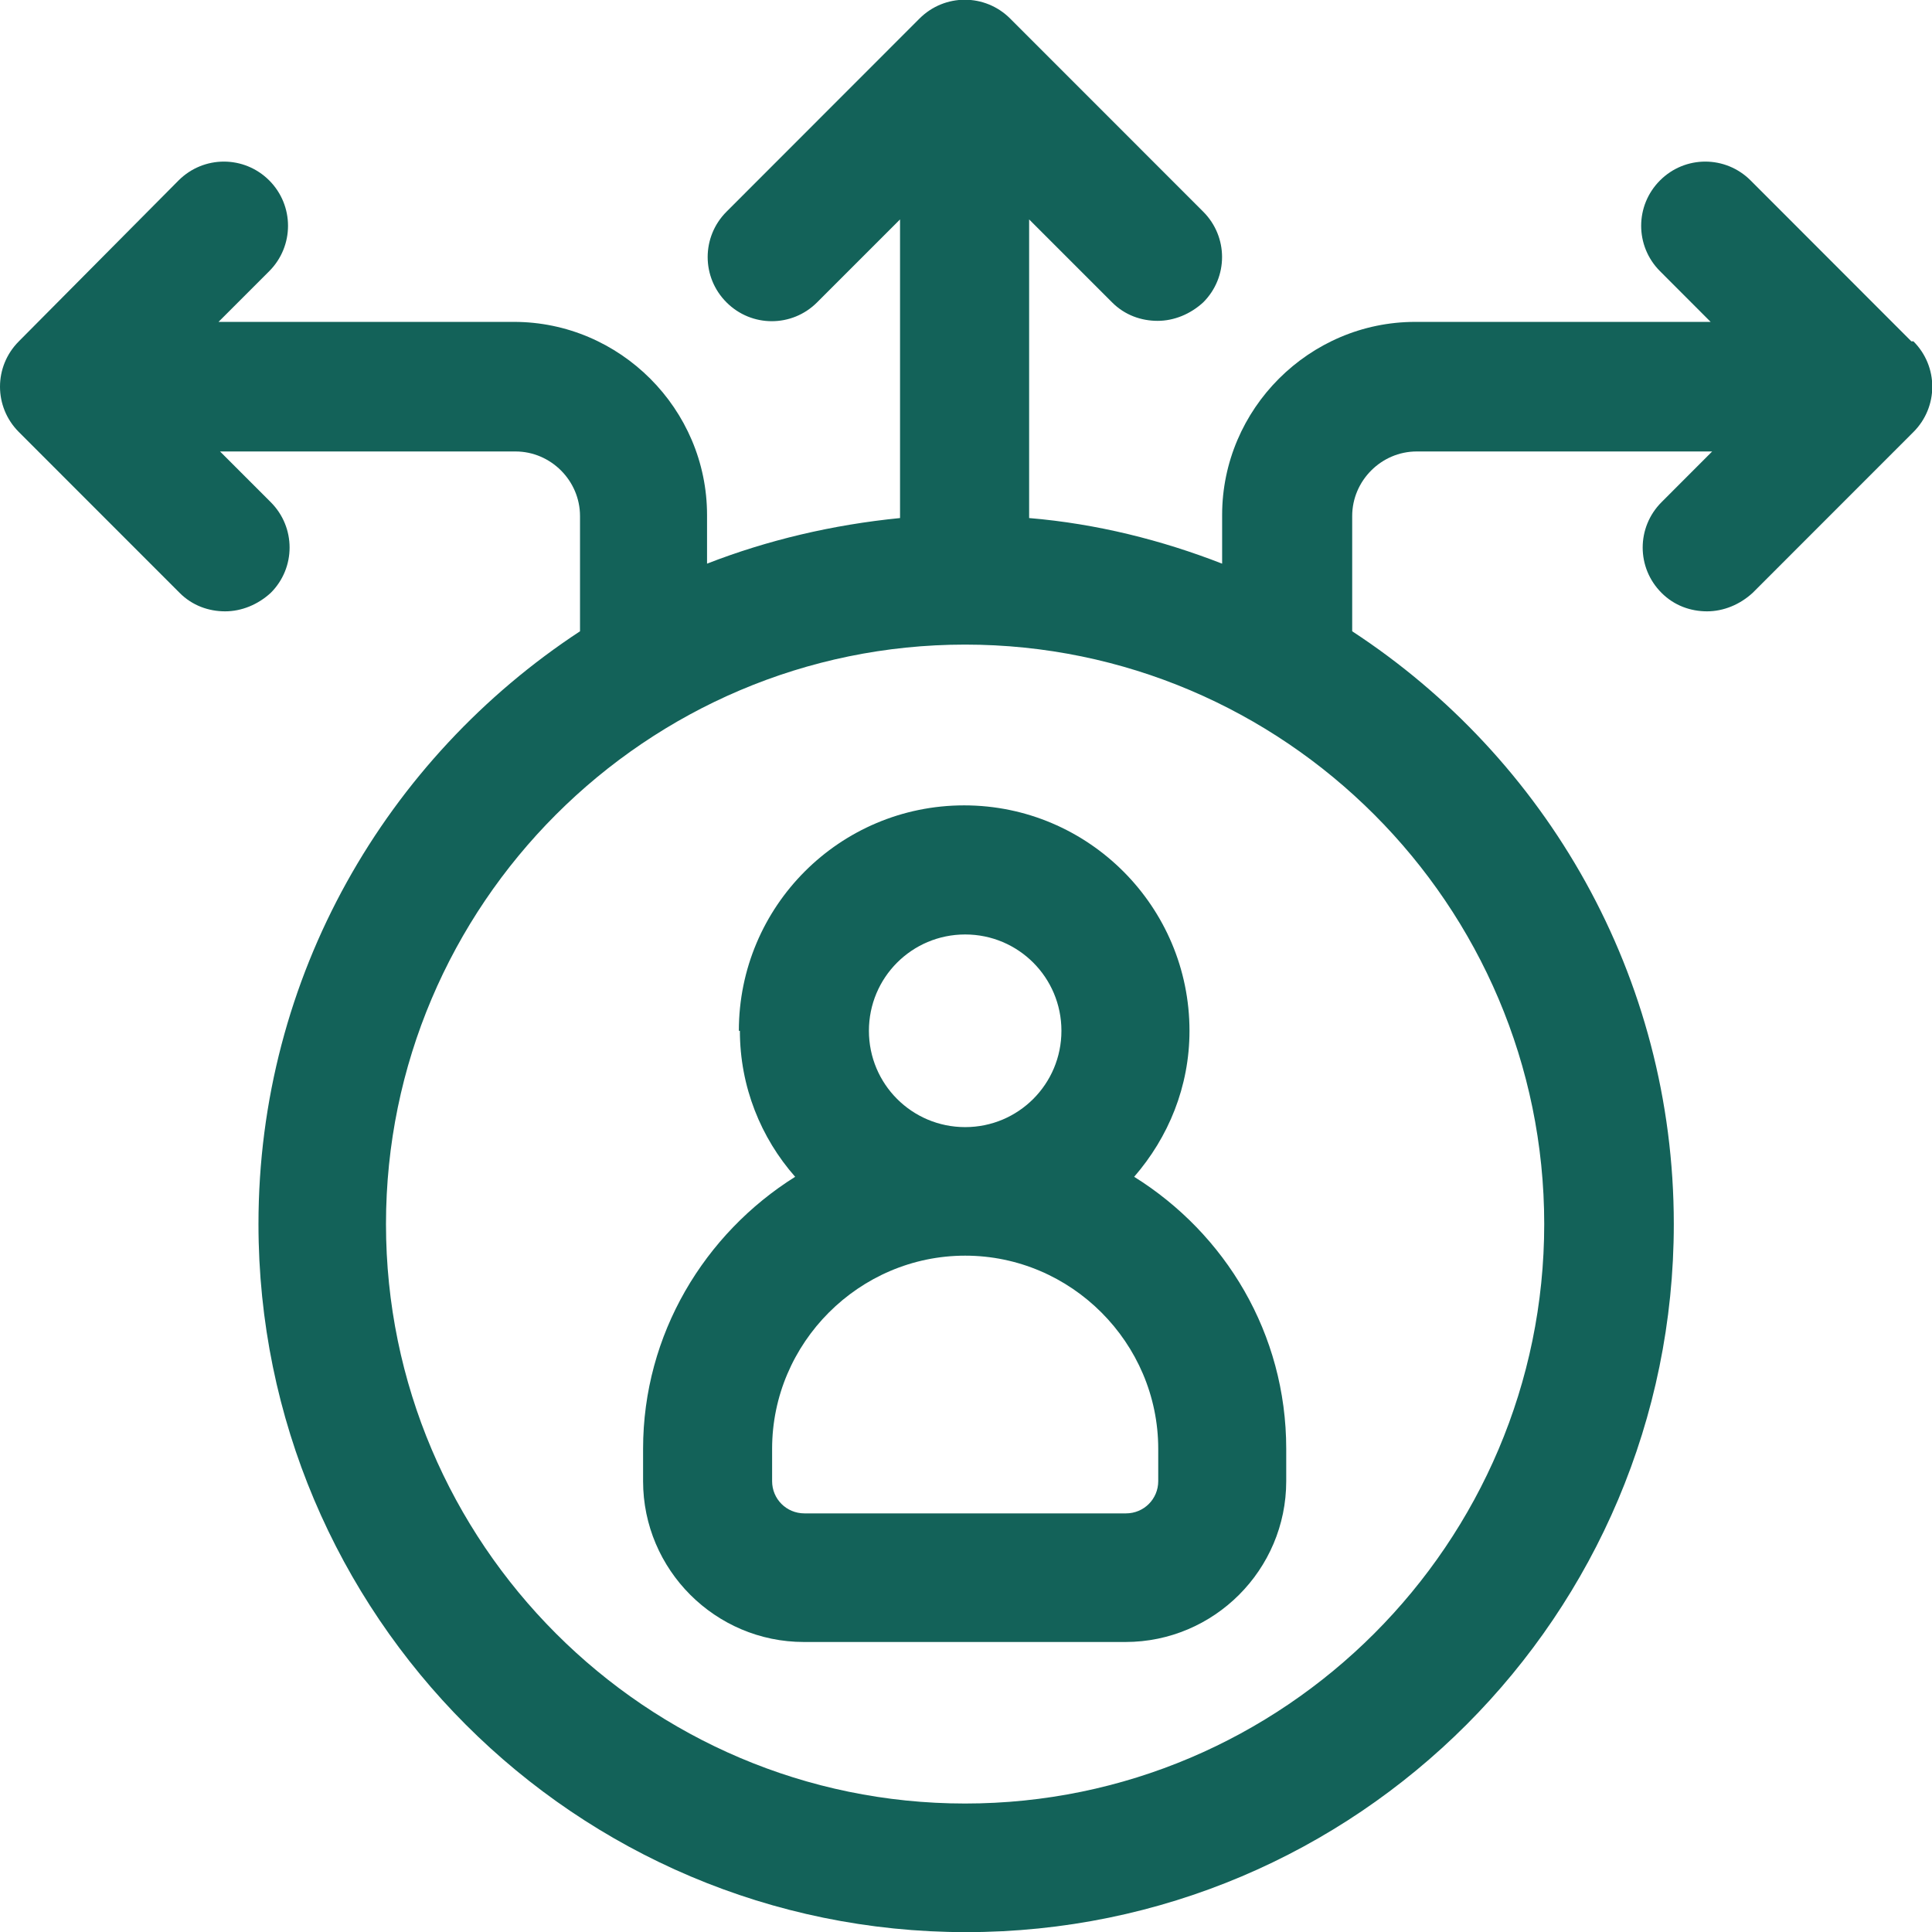 <svg width="28" height="28" viewBox="0 0 28 28" fill="none" xmlns="http://www.w3.org/2000/svg">
<g clip-path="url(#clip0_7094_968)">
<path d="M27.701 4.947L25.371 2.615C25.007 2.251 24.421 2.251 24.058 2.615C23.694 2.979 23.694 3.566 24.058 3.93L24.792 4.665H20.51C18.974 4.665 17.712 5.927 17.712 7.464V8.169C16.837 7.828 15.894 7.59 14.915 7.508V3.18L16.117 4.382C16.302 4.568 16.54 4.65 16.777 4.65C17.015 4.65 17.252 4.553 17.438 4.382C17.802 4.019 17.802 3.432 17.438 3.068L14.64 0.269C14.276 -0.095 13.69 -0.095 13.326 0.269L10.529 3.068C10.165 3.432 10.165 4.019 10.529 4.382C10.892 4.746 11.479 4.746 11.842 4.382L13.044 3.18V7.508C12.065 7.605 11.122 7.828 10.247 8.169V7.464C10.247 5.927 8.985 4.665 7.449 4.665H3.167L3.902 3.93C4.265 3.566 4.265 2.979 3.902 2.615C3.538 2.251 2.952 2.251 2.588 2.615L0.273 4.947C-0.091 5.311 -0.091 5.897 0.273 6.261L2.603 8.592C2.788 8.778 3.026 8.86 3.263 8.86C3.501 8.86 3.738 8.763 3.924 8.592C4.288 8.229 4.288 7.642 3.924 7.278L3.189 6.543H7.471C7.983 6.543 8.406 6.966 8.406 7.479V9.149C5.601 10.991 3.746 14.146 3.746 17.74C3.746 23.405 8.34 28.002 14.002 28.002C19.664 28.002 24.258 23.405 24.258 17.74C24.258 14.146 22.403 10.983 19.597 9.149V7.479C19.597 6.966 20.02 6.543 20.532 6.543H24.814L24.08 7.278C23.716 7.642 23.716 8.229 24.08 8.592C24.265 8.778 24.503 8.86 24.74 8.86C24.978 8.86 25.215 8.763 25.401 8.592L27.731 6.261C28.095 5.897 28.095 5.311 27.731 4.947H27.709H27.701ZM22.38 17.74C22.38 22.366 18.61 26.138 13.987 26.138C9.364 26.138 5.594 22.366 5.594 17.74C5.594 13.114 9.364 9.342 13.987 9.342C18.61 9.342 22.38 13.114 22.38 17.74Z" fill="#136259"/>
<path d="M10.723 14.939C10.723 15.748 11.027 16.491 11.524 17.055C10.211 17.879 9.32 19.335 9.32 20.998V21.466C9.32 22.75 10.367 23.797 11.651 23.797H16.311C17.595 23.797 18.641 22.75 18.641 21.466V20.998C18.641 19.327 17.758 17.879 16.437 17.055C16.934 16.483 17.239 15.748 17.239 14.939C17.239 13.142 15.777 11.672 13.973 11.672C12.17 11.672 10.708 13.135 10.708 14.939H10.723ZM16.786 21.466C16.786 21.725 16.578 21.933 16.319 21.933H11.658C11.398 21.933 11.19 21.725 11.19 21.466V20.998C11.19 19.461 12.452 18.198 13.988 18.198C15.524 18.198 16.786 19.461 16.786 20.998V21.466ZM15.383 14.939C15.383 15.711 14.76 16.335 13.988 16.335C13.216 16.335 12.593 15.711 12.593 14.939C12.593 14.167 13.216 13.543 13.988 13.543C14.76 13.543 15.383 14.167 15.383 14.939Z" fill="#136259"/>
</g>
<defs>
<clipPath id="clip0_7094_968">
<rect width="28" height="28" fill="white"/>
</clipPath>
</defs>
</svg>
